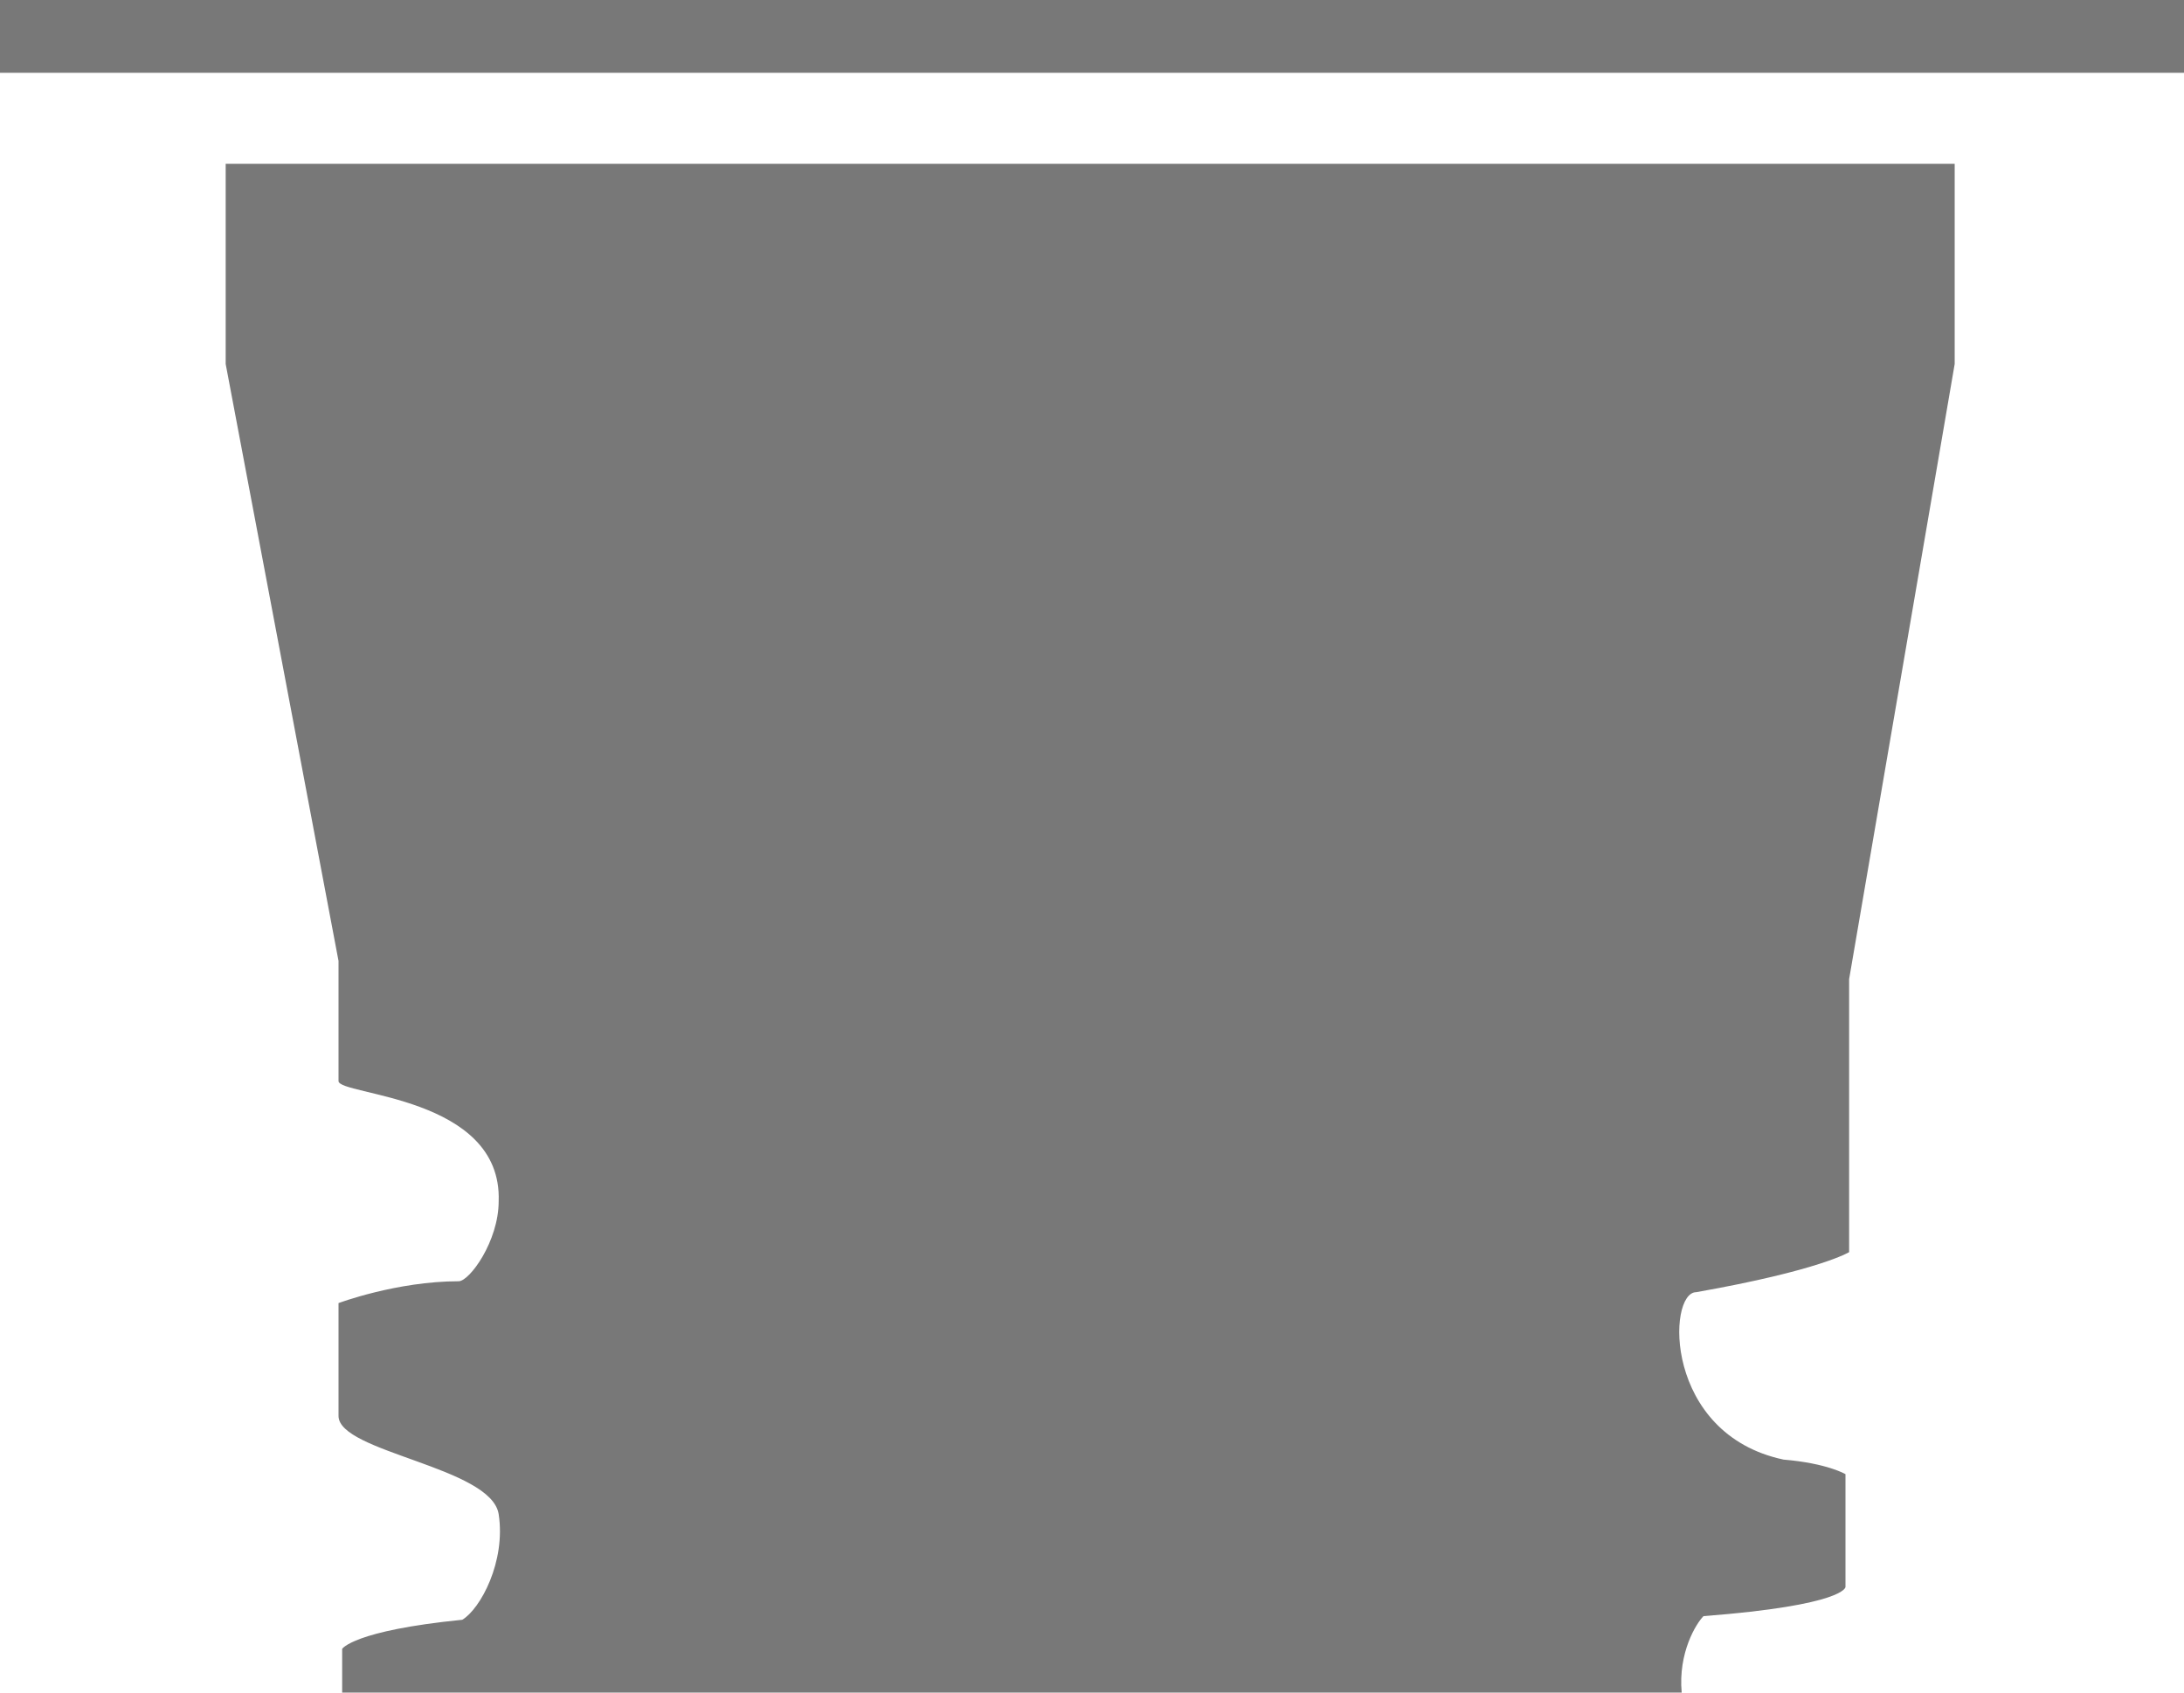 <?xml version="1.0" encoding="utf-8"?>
<!-- Generator: Adobe Illustrator 22.1.0, SVG Export Plug-In . SVG Version: 6.00 Build 0)  -->
<svg version="1.1" id="Layer_1" xmlns="http://www.w3.org/2000/svg" xmlns:xlink="http://www.w3.org/1999/xlink" x="0px" y="0px"
	 viewBox="0 0 60 46.5" style="enable-background:new 0 0 60 46.5;" xml:space="preserve">
<style type="text/css">
	.st0{fill:#787878;}
	.st1{clip-path:url(#SVGID_4_);fill:none;stroke:#787878;stroke-miterlimit:10;}
</style>
<path class="st0" d="M46.2,46.5c-0.1-1.1,0.4-1.9,0.6-2.1c3.9-0.3,3.9-0.8,3.9-0.8v-3.1c0,0-0.5-0.3-1.7-0.4
	c-3.3-0.7-3.2-4.6-2.4-4.6c3.4-0.6,4.2-1.1,4.2-1.1v-7.5L53.7,10V4.5H6.2V10l3.1,16.4v3.3c0,0.4,4.5,0.4,4.4,3.3
	c0,1.1-0.8,2.2-1.1,2.2c-1.7,0-3.3,0.6-3.3,0.6s0,2.1,0,3.1c0,1,4.2,1.4,4.4,2.7c0.2,1.3-0.5,2.6-1,2.9c-3,0.3-3.3,0.8-3.3,0.8
	s0,0.9,0,1.2H46.2z"/>
<g>
	<g>
		<g>
			<defs>
				<rect id="SVGID_1_" width="60" height="46.5"/>
			</defs>
			<clipPath id="SVGID_2_">
				<use xlink:href="#SVGID_1_"  style="overflow:visible;"/>
			</clipPath>
		</g>
	</g>
	<rect x="0.5" y="0.5" class="st0" width="59" height="1"/>
	<g>
		<g>
			<defs>
				<rect id="SVGID_3_" width="60" height="46.5"/>
			</defs>
			<clipPath id="SVGID_4_">
				<use xlink:href="#SVGID_3_"  style="overflow:visible;"/>
			</clipPath>
			<rect x="0.5" y="0.5" class="st1" width="59" height="1"/>
		</g>
	</g>
</g>
</svg>
